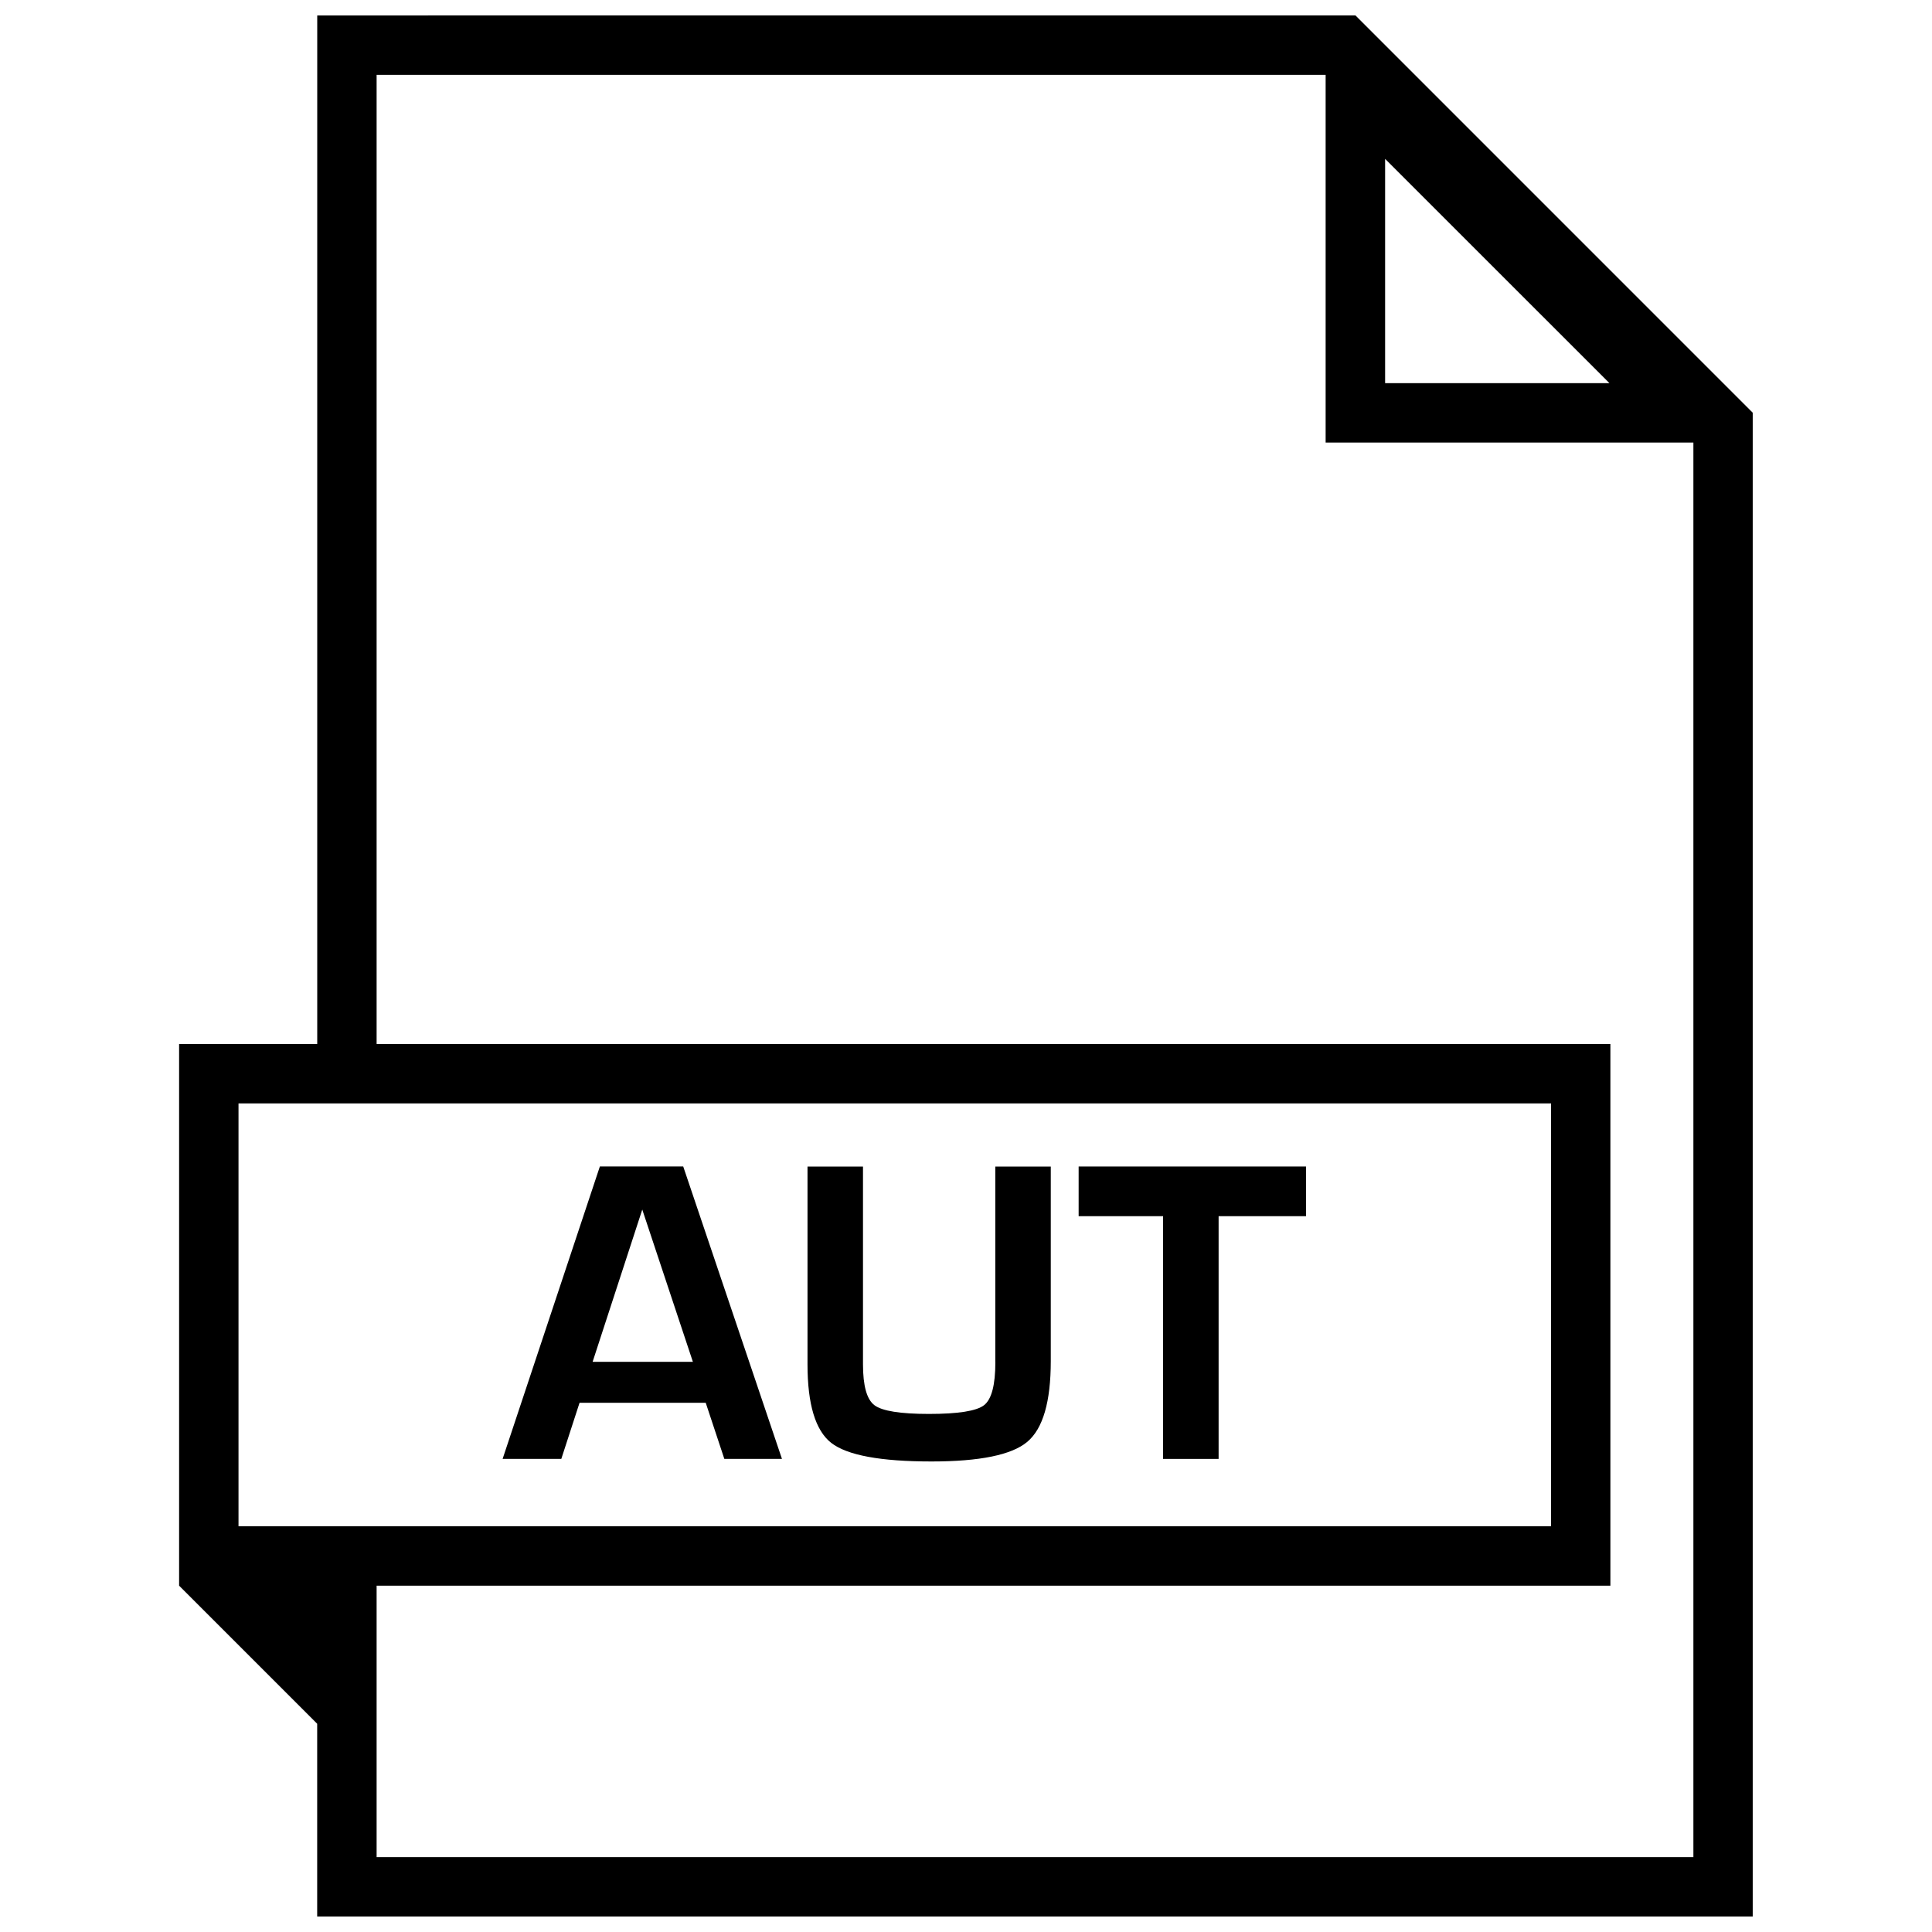 <?xml version="1.0" encoding="UTF-8"?>
<!-- Uploaded to: SVG Repo, www.svgrepo.com, Generator: SVG Repo Mixer Tools -->
<svg width="800px" height="800px" version="1.1" viewBox="144 144 512 512" xmlns="http://www.w3.org/2000/svg">
 <defs>
  <clipPath id="a">
   <path d="m191 148.09h418v503.81h-418z"/>
  </clipPath>
 </defs>
 <path d="m302.97 453.13-25.773 77.492h15.555l4.832-14.863h33.441l4.93 14.863h15.273l-26.168-77.492zm-1.922 51.77 13.16-40.352 13.414 40.352z"/>
 <path d="m407.78 504.96c0 6.062-0.992 9.855-2.977 11.414s-6.863 2.332-14.625 2.332c-7.559 0-12.375-0.77-14.422-2.297-2.047-1.527-3.055-5.148-3.055-10.863v-52.395h-14.703v52.395c0 10.598 2.094 17.539 6.281 20.828 4.219 3.289 13.066 4.93 26.574 4.93 12.785 0 21.27-1.73 25.395-5.211 4.156-3.496 6.219-10.629 6.219-21.41v-51.531h-14.703v51.809z"/>
 <path d="m429.85 466.3h22.375v64.328h14.719v-64.328h23.16v-13.164h-60.254z"/>
 <g clip-path="url(#a)">
  <path d="m228.07 148.09v272.58h-36.605v143.55l36.59 36.59v-36.59 87.676h380.45v-398.5l-105.3-105.31zm-20.863 400.39v-112.07h347.83v112.07zm385.57 87.68h-348.97v-71.934h326.97v-143.55h-326.97v-256.84h251.5v97.441h97.457v374.88zm-81.711-450.06 59.449 59.434h-59.449z"/>
 </g>
</svg>